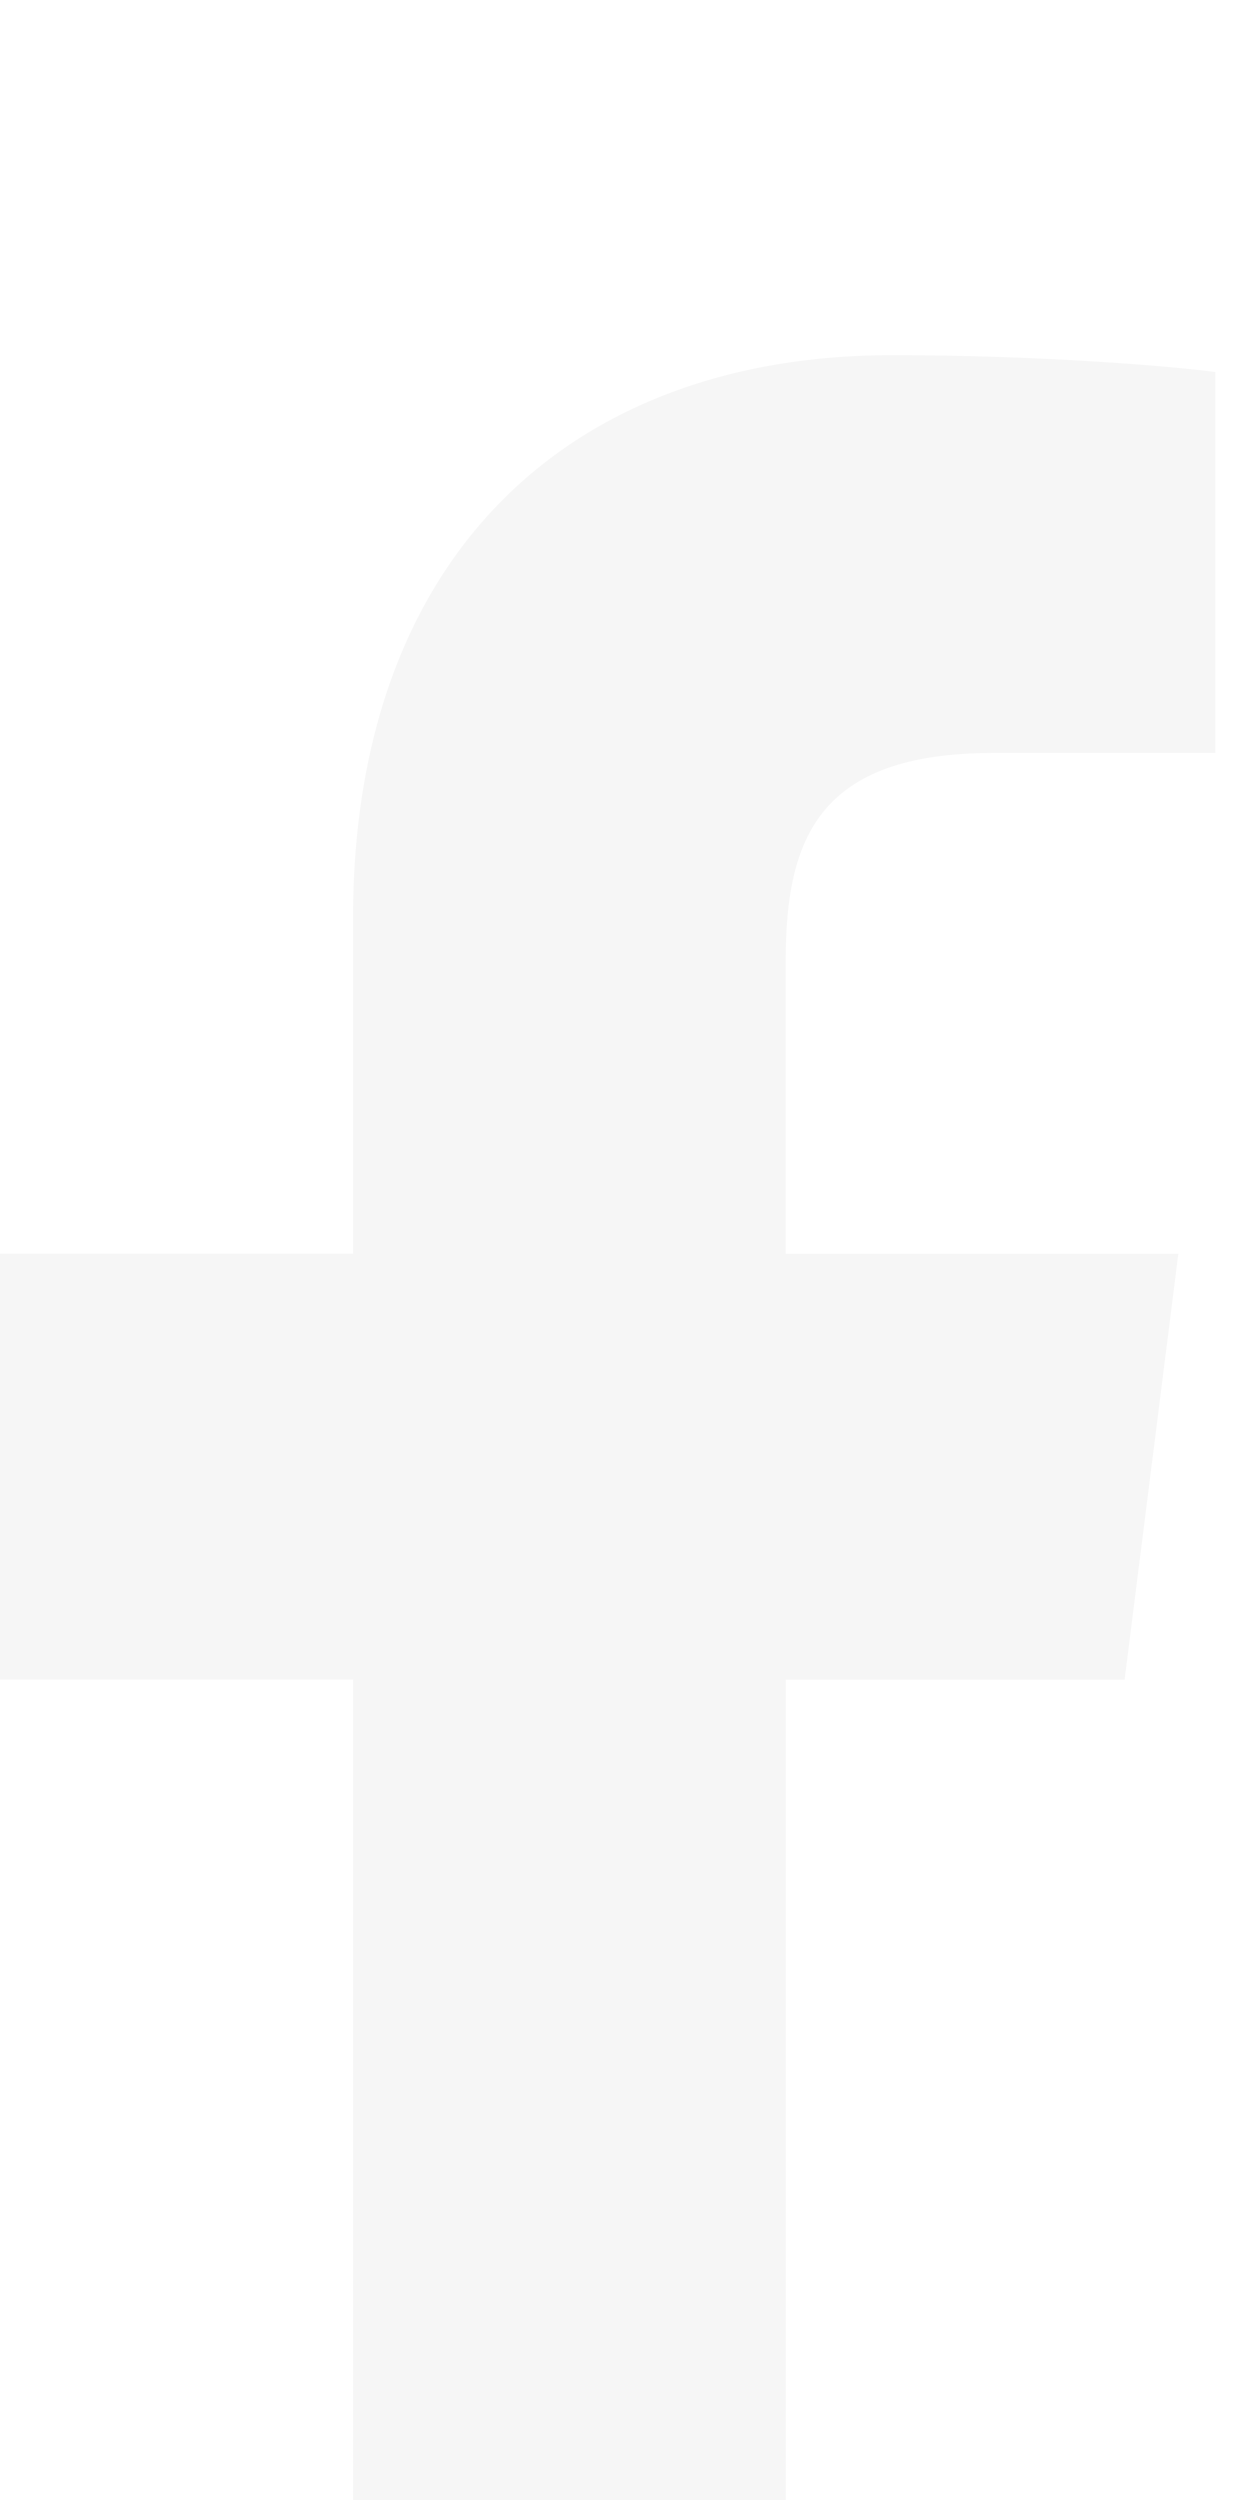 <svg width="16" height="32" viewBox="0 0 16 32" fill="none" xmlns="http://www.w3.org/2000/svg">
<g filter="url(#filter0_i_395_61)">
<path d="M12.716 5.638L15.556 5.638L15.556 0.762C15.066 0.695 13.381 0.546 11.418 0.546C7.324 0.546 4.519 3.085 4.519 7.752L4.519 12.047L0 12.047L0 17.498L4.519 17.498L4.519 31.215L10.059 31.215L10.059 17.5L14.395 17.5L15.083 12.048L10.057 12.048L10.057 8.293C10.059 6.717 10.489 5.638 12.716 5.638V5.638Z" fill="#F6F6F6"/>
</g>
<defs>
<filter id="filter0_i_395_61" x="0" y="0.546" width="15.555" height="34.67" filterUnits="userSpaceOnUse" color-interpolation-filters="sRGB">
<feFlood flood-opacity="0" result="BackgroundImageFix"/>
<feBlend mode="normal" in="SourceGraphic" in2="BackgroundImageFix" result="shape"/>
<feColorMatrix in="SourceAlpha" type="matrix" values="0 0 0 0 0 0 0 0 0 0 0 0 0 0 0 0 0 0 127 0" result="hardAlpha"/>
<feOffset dy="4"/>
<feGaussianBlur stdDeviation="2"/>
<feComposite in2="hardAlpha" operator="arithmetic" k2="-1" k3="1"/>
<feColorMatrix type="matrix" values="0 0 0 0 0 0 0 0 0 0 0 0 0 0 0 0 0 0 0.25 0"/>
<feBlend mode="normal" in2="shape" result="effect1_innerShadow_395_61"/>
</filter>
</defs>
</svg>
